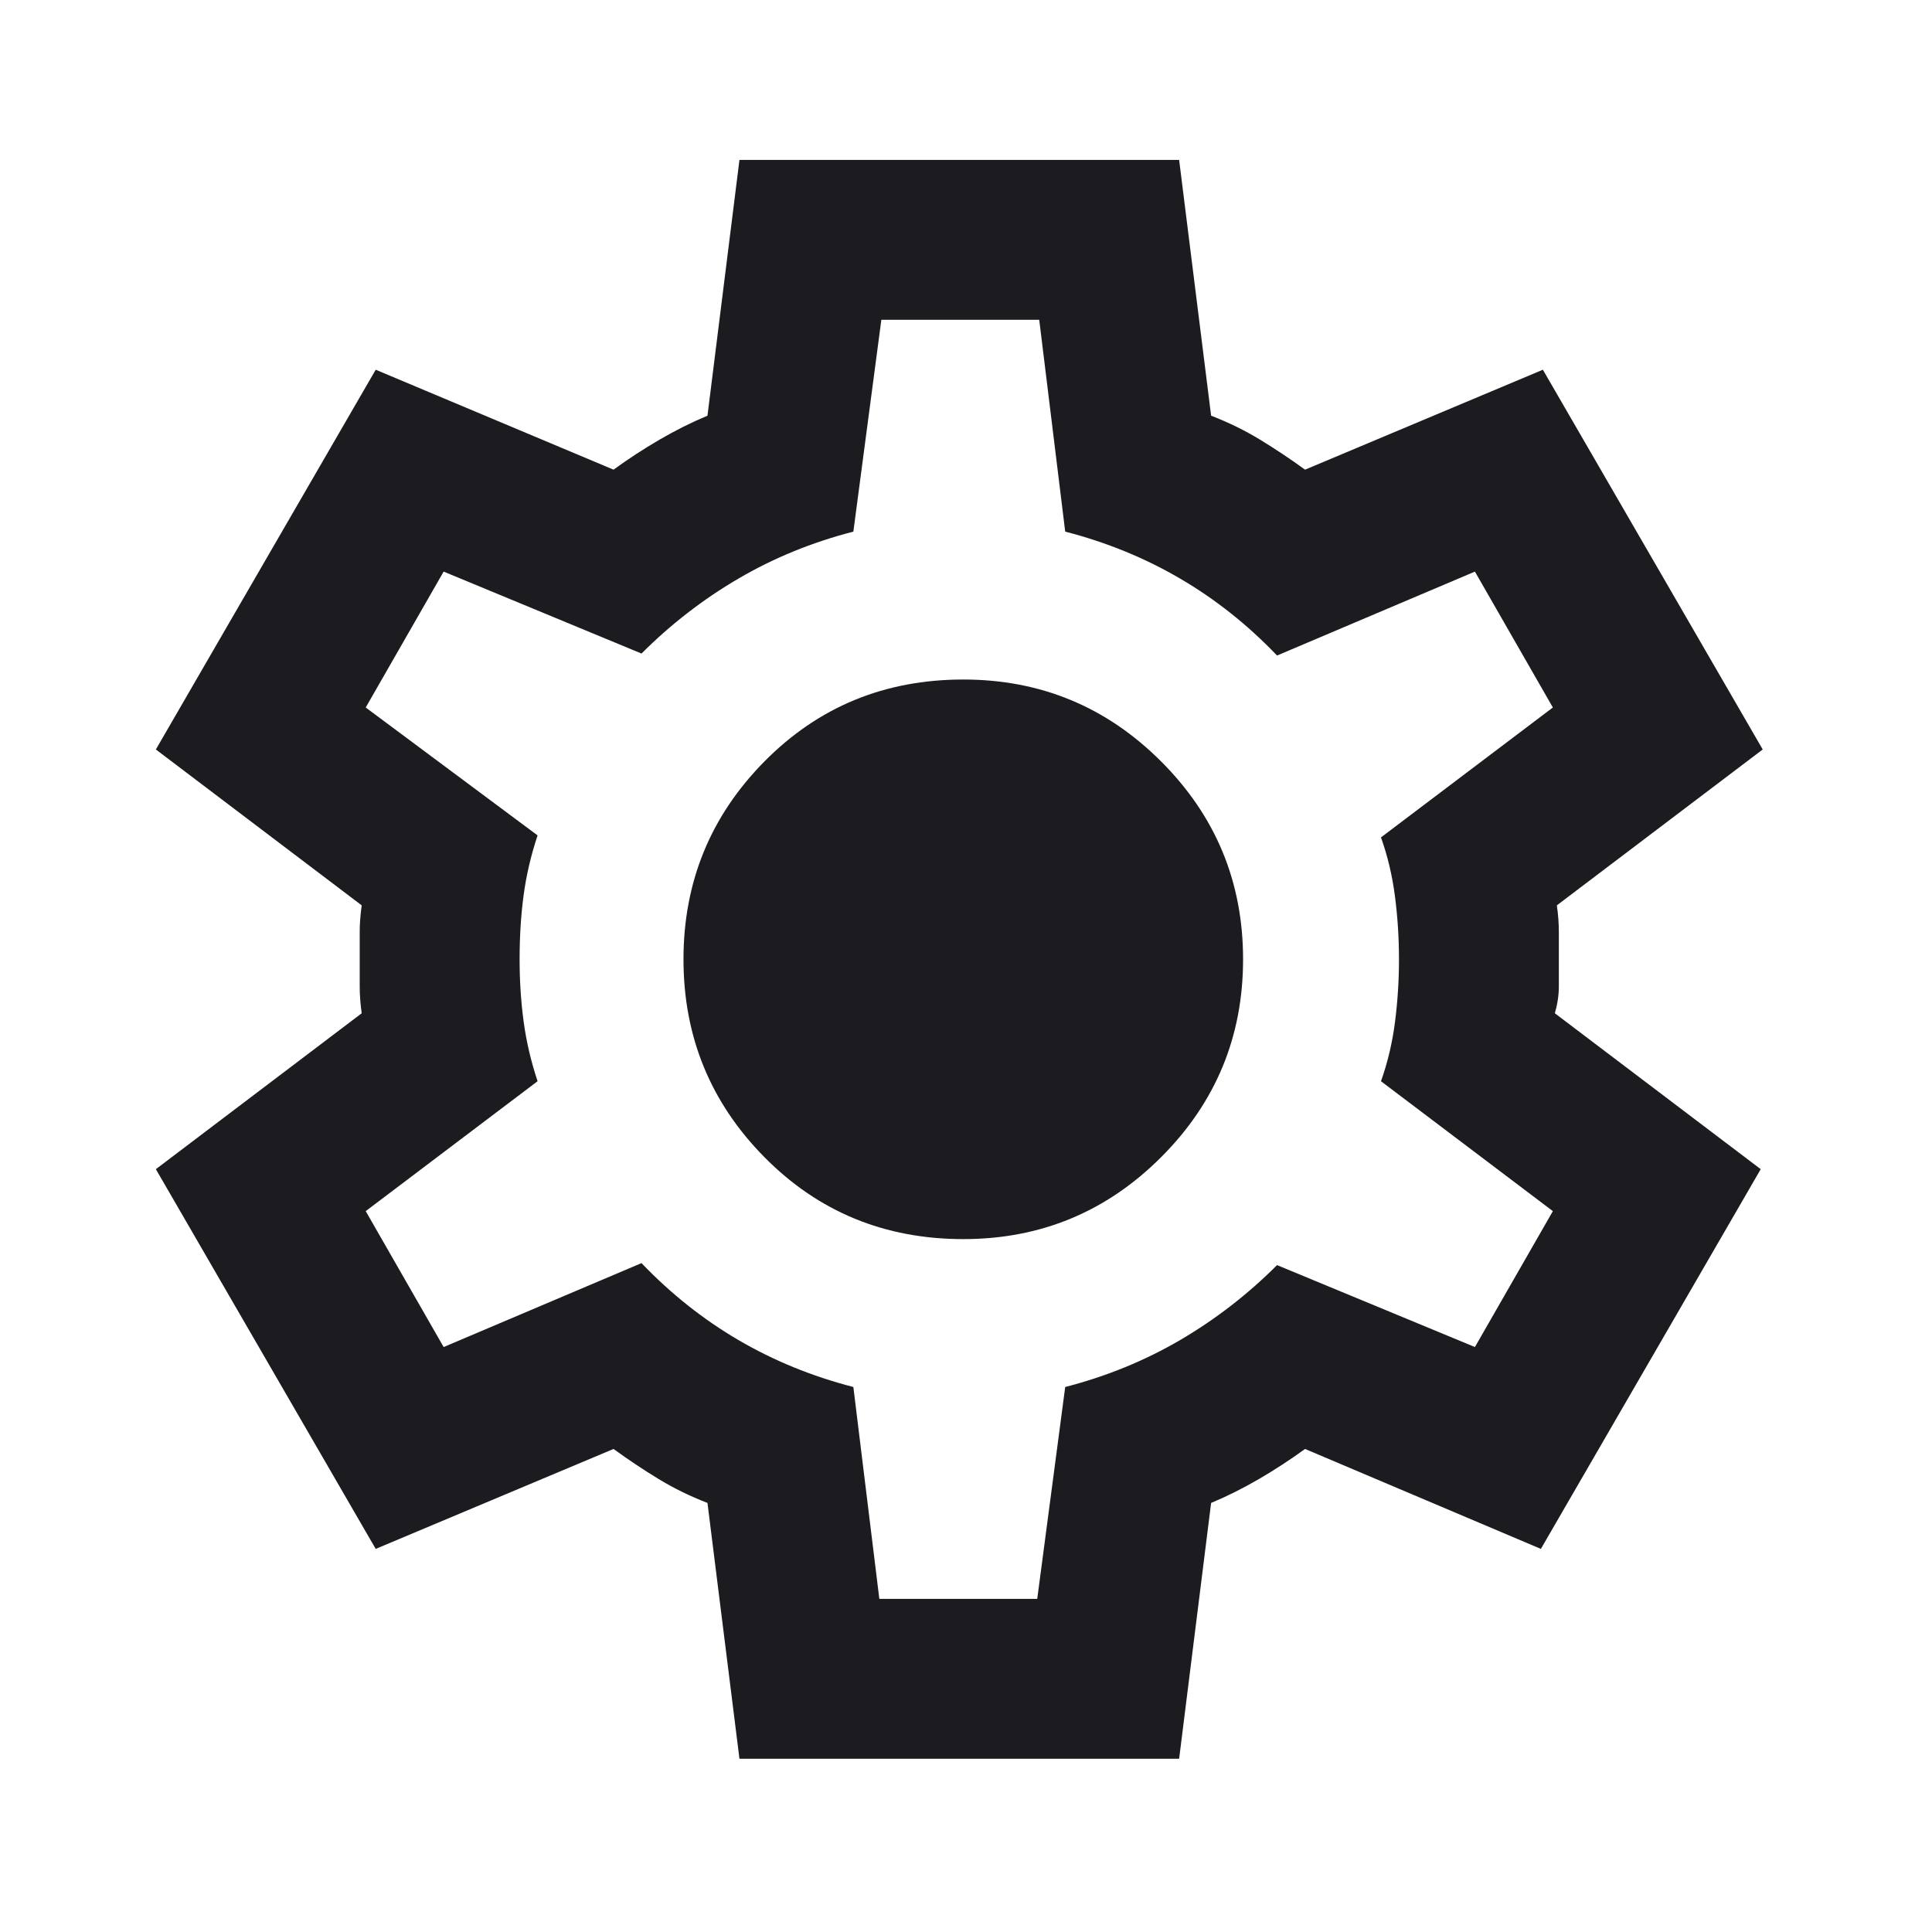 <svg width="92" height="92" viewBox="0 0 92 92" fill="none" xmlns="http://www.w3.org/2000/svg">
<mask id="mask0_854_74" style="mask-type:alpha" maskUnits="userSpaceOnUse" x="0" y="0" width="92" height="92">
<rect width="91.363" height="91.363" fill="#D9D9D9"/>
</mask>
<g mask="url(#mask0_854_74)">
<path d="M35.212 83.75L33.689 71.568C32.864 71.251 32.087 70.87 31.357 70.426C30.628 69.982 29.914 69.506 29.216 68.998L17.891 73.757L7.422 55.675L17.224 48.251C17.161 47.807 17.129 47.379 17.129 46.966V44.397C17.129 43.984 17.161 43.556 17.224 43.112L7.422 35.689L17.891 17.606L29.216 22.365C29.914 21.857 30.643 21.381 31.405 20.937C32.166 20.493 32.928 20.113 33.689 19.795L35.212 7.614H56.149L57.672 19.795C58.496 20.113 59.274 20.493 60.003 20.937C60.733 21.381 61.447 21.857 62.145 22.365L73.47 17.606L83.939 35.689L74.136 43.112C74.2 43.556 74.231 43.984 74.231 44.397V46.966C74.231 47.379 74.168 47.807 74.041 48.251L83.844 55.675L73.375 73.757L62.145 68.998C61.447 69.506 60.717 69.982 59.956 70.426C59.194 70.87 58.433 71.251 57.672 71.568L56.149 83.75H35.212ZM41.873 76.136H49.392L50.724 66.048C52.691 65.54 54.515 64.795 56.197 63.812C57.878 62.828 59.416 61.639 60.812 60.243L70.234 64.145L73.946 57.673L65.761 51.487C66.078 50.599 66.3 49.663 66.427 48.679C66.554 47.696 66.618 46.697 66.618 45.682C66.618 44.666 66.554 43.667 66.427 42.684C66.3 41.7 66.078 40.764 65.761 39.876L73.946 33.69L70.234 27.219L60.812 31.216C59.416 29.756 57.878 28.535 56.197 27.552C54.515 26.568 52.691 25.823 50.724 25.315L49.487 15.227H41.969L40.636 25.315C38.669 25.823 36.845 26.568 35.164 27.552C33.483 28.535 31.944 29.725 30.548 31.121L21.126 27.219L17.415 33.69L25.599 39.781C25.282 40.733 25.06 41.684 24.933 42.636C24.806 43.588 24.743 44.603 24.743 45.682C24.743 46.697 24.806 47.68 24.933 48.632C25.06 49.584 25.282 50.535 25.599 51.487L17.415 57.673L21.126 64.145L30.548 60.148C31.944 61.607 33.483 62.828 35.164 63.812C36.845 64.795 38.669 65.54 40.636 66.048L41.873 76.136ZM45.871 59.005C49.55 59.005 52.691 57.705 55.292 55.103C57.894 52.502 59.194 49.361 59.194 45.682C59.194 42.002 57.894 38.861 55.292 36.26C52.691 33.658 49.55 32.358 45.871 32.358C42.127 32.358 38.971 33.658 36.401 36.26C33.832 38.861 32.547 42.002 32.547 45.682C32.547 49.361 33.832 52.502 36.401 55.103C38.971 57.705 42.127 59.005 45.871 59.005Z" fill="#1C1B1F"/>
</g>
</svg>
